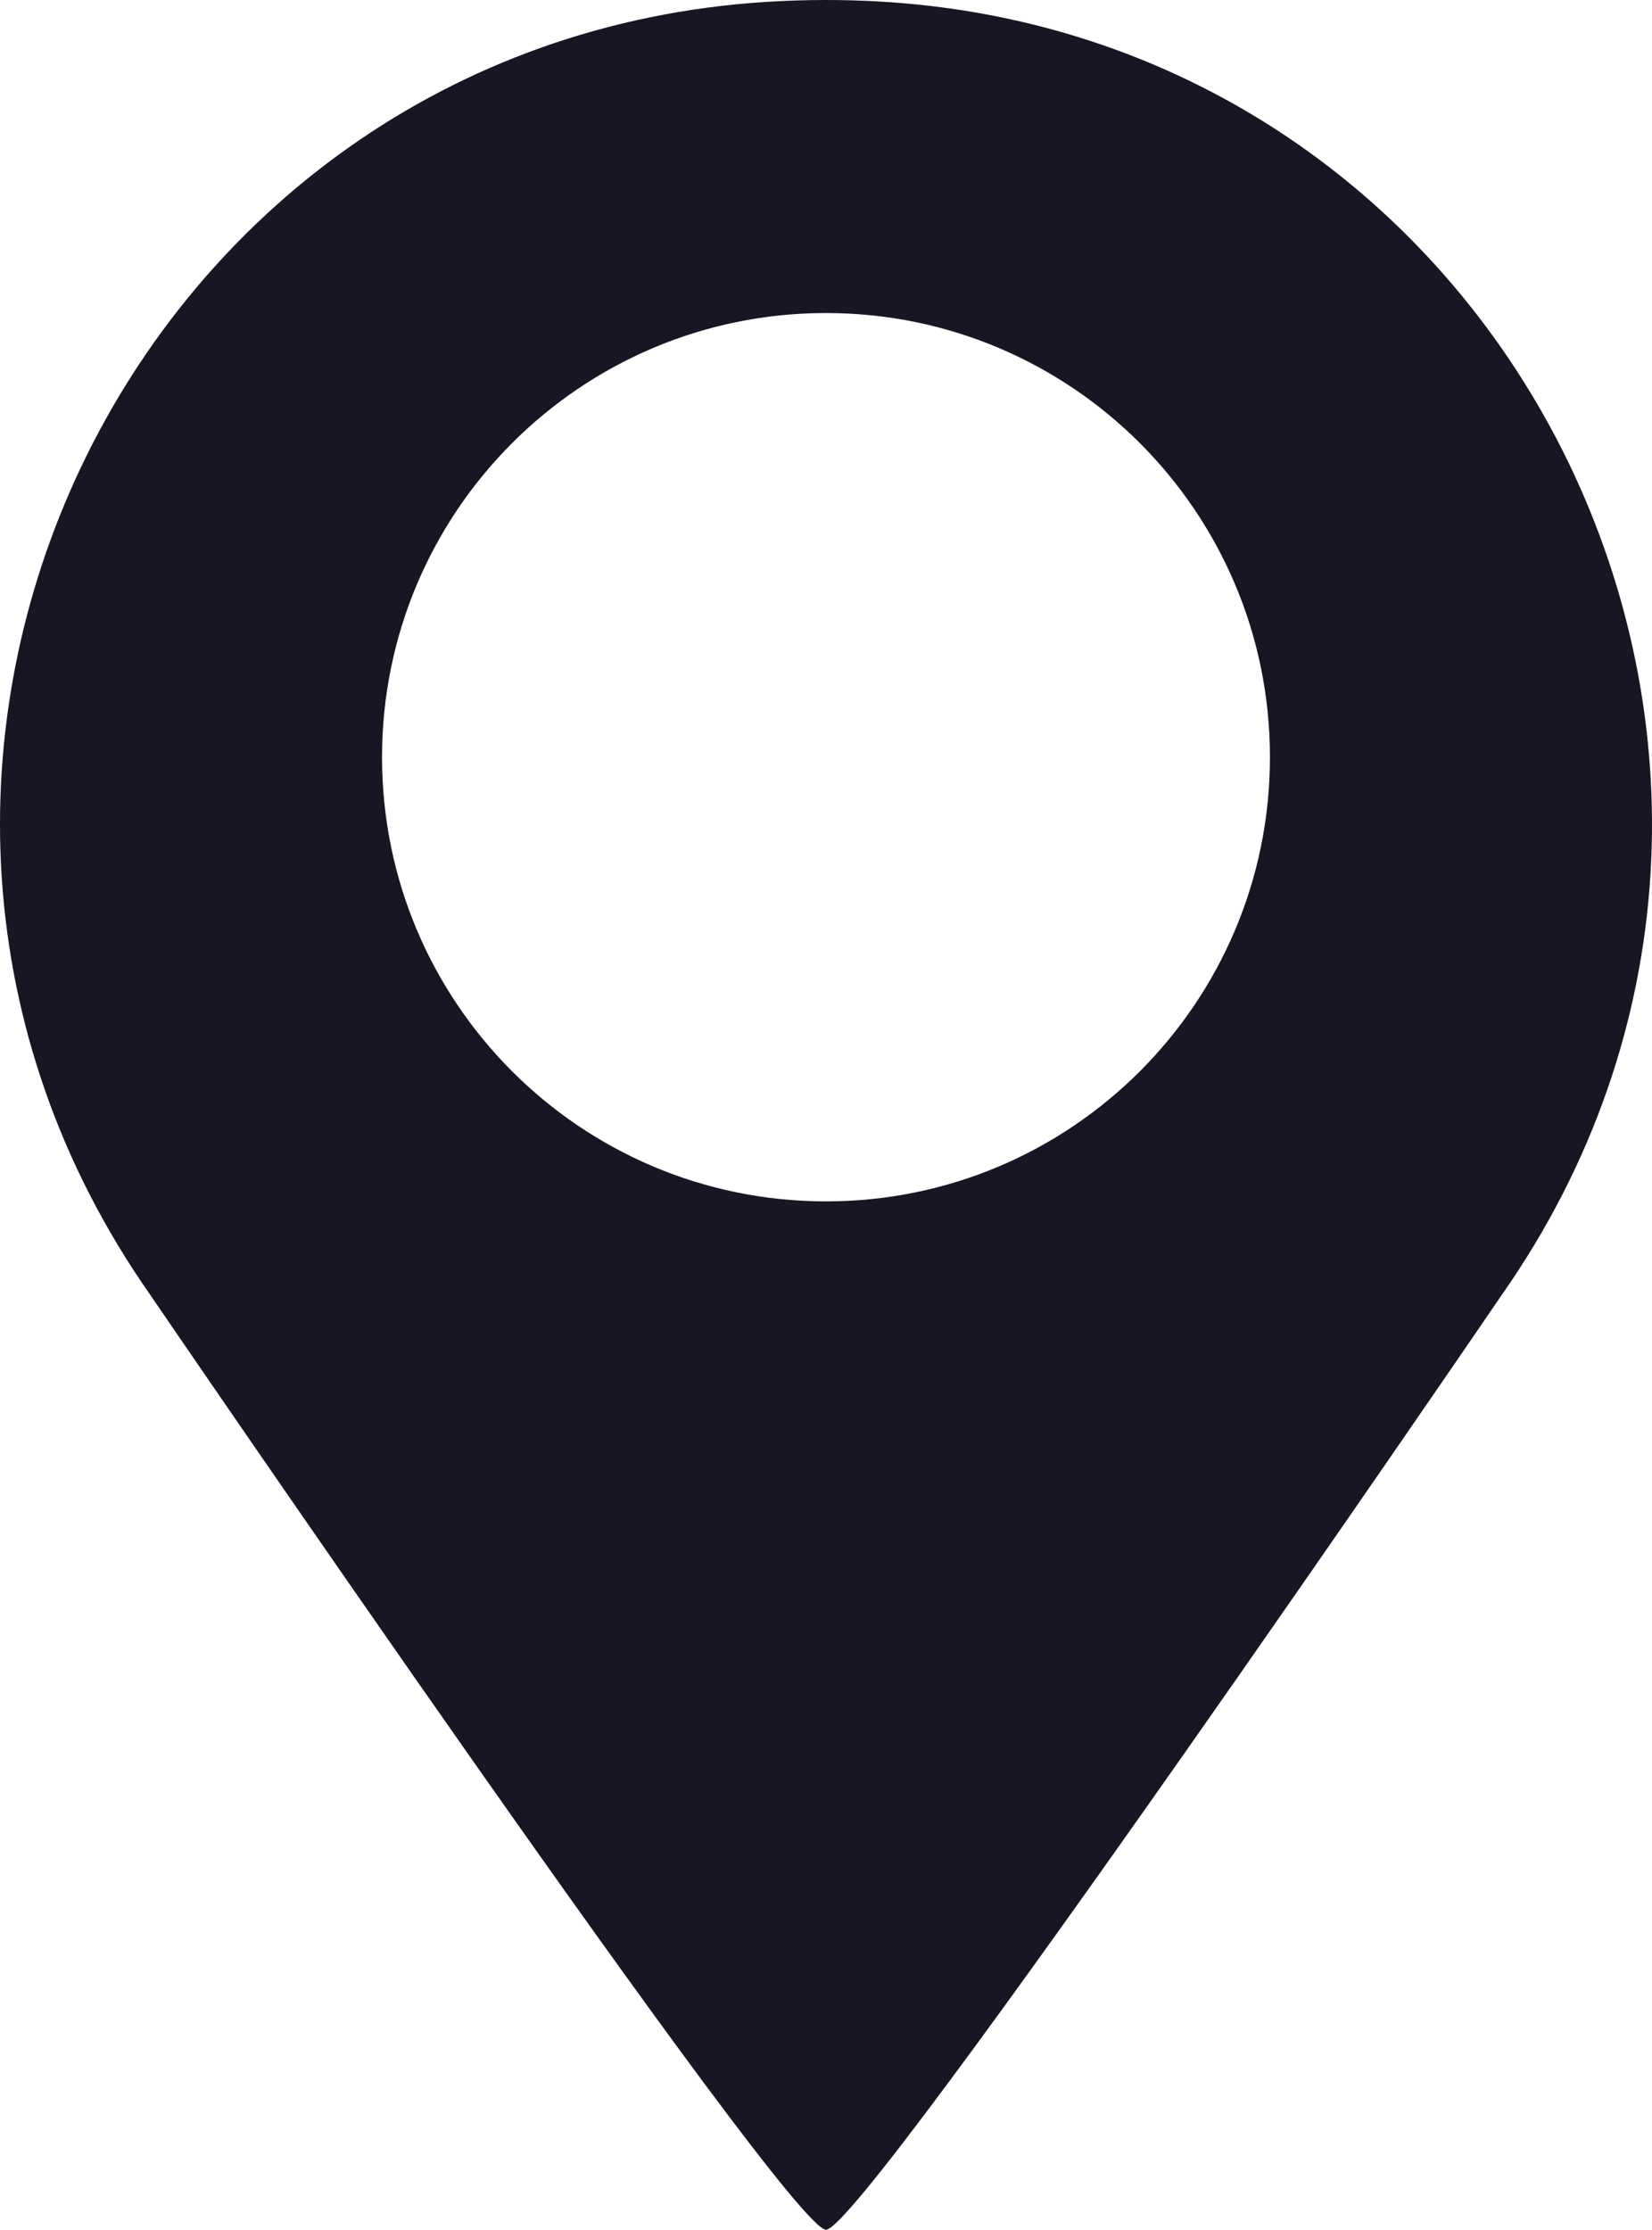 <?xml version="1.0" encoding="UTF-8"?><svg id="Calque_2" xmlns="http://www.w3.org/2000/svg" viewBox="0 0 802.31 1082.35"><defs><style>.cls-1{fill:#181623;}</style></defs><g id="Calque_1-2"><g id="Calque_2-2"><g id="Layer_1"><path class="cls-1" d="M425.16.63c-7.95-.42-15.95-.63-24.01-.63-9.79,0-19.48.31-29.06.92C62.07,20.56-105.42,374.17,72.95,628.52c0,0,309.82,453.84,328.21,453.84s328.2-453.81,328.2-453.81C909,372.35,737.64,16.98,425.16.63ZM401.15,583.17c-119.08,0-215.61-96.54-215.61-215.61s96.54-215.61,215.61-215.61,215.61,96.54,215.61,215.61-96.53,215.61-215.61,215.61Z"/></g></g></g></svg>